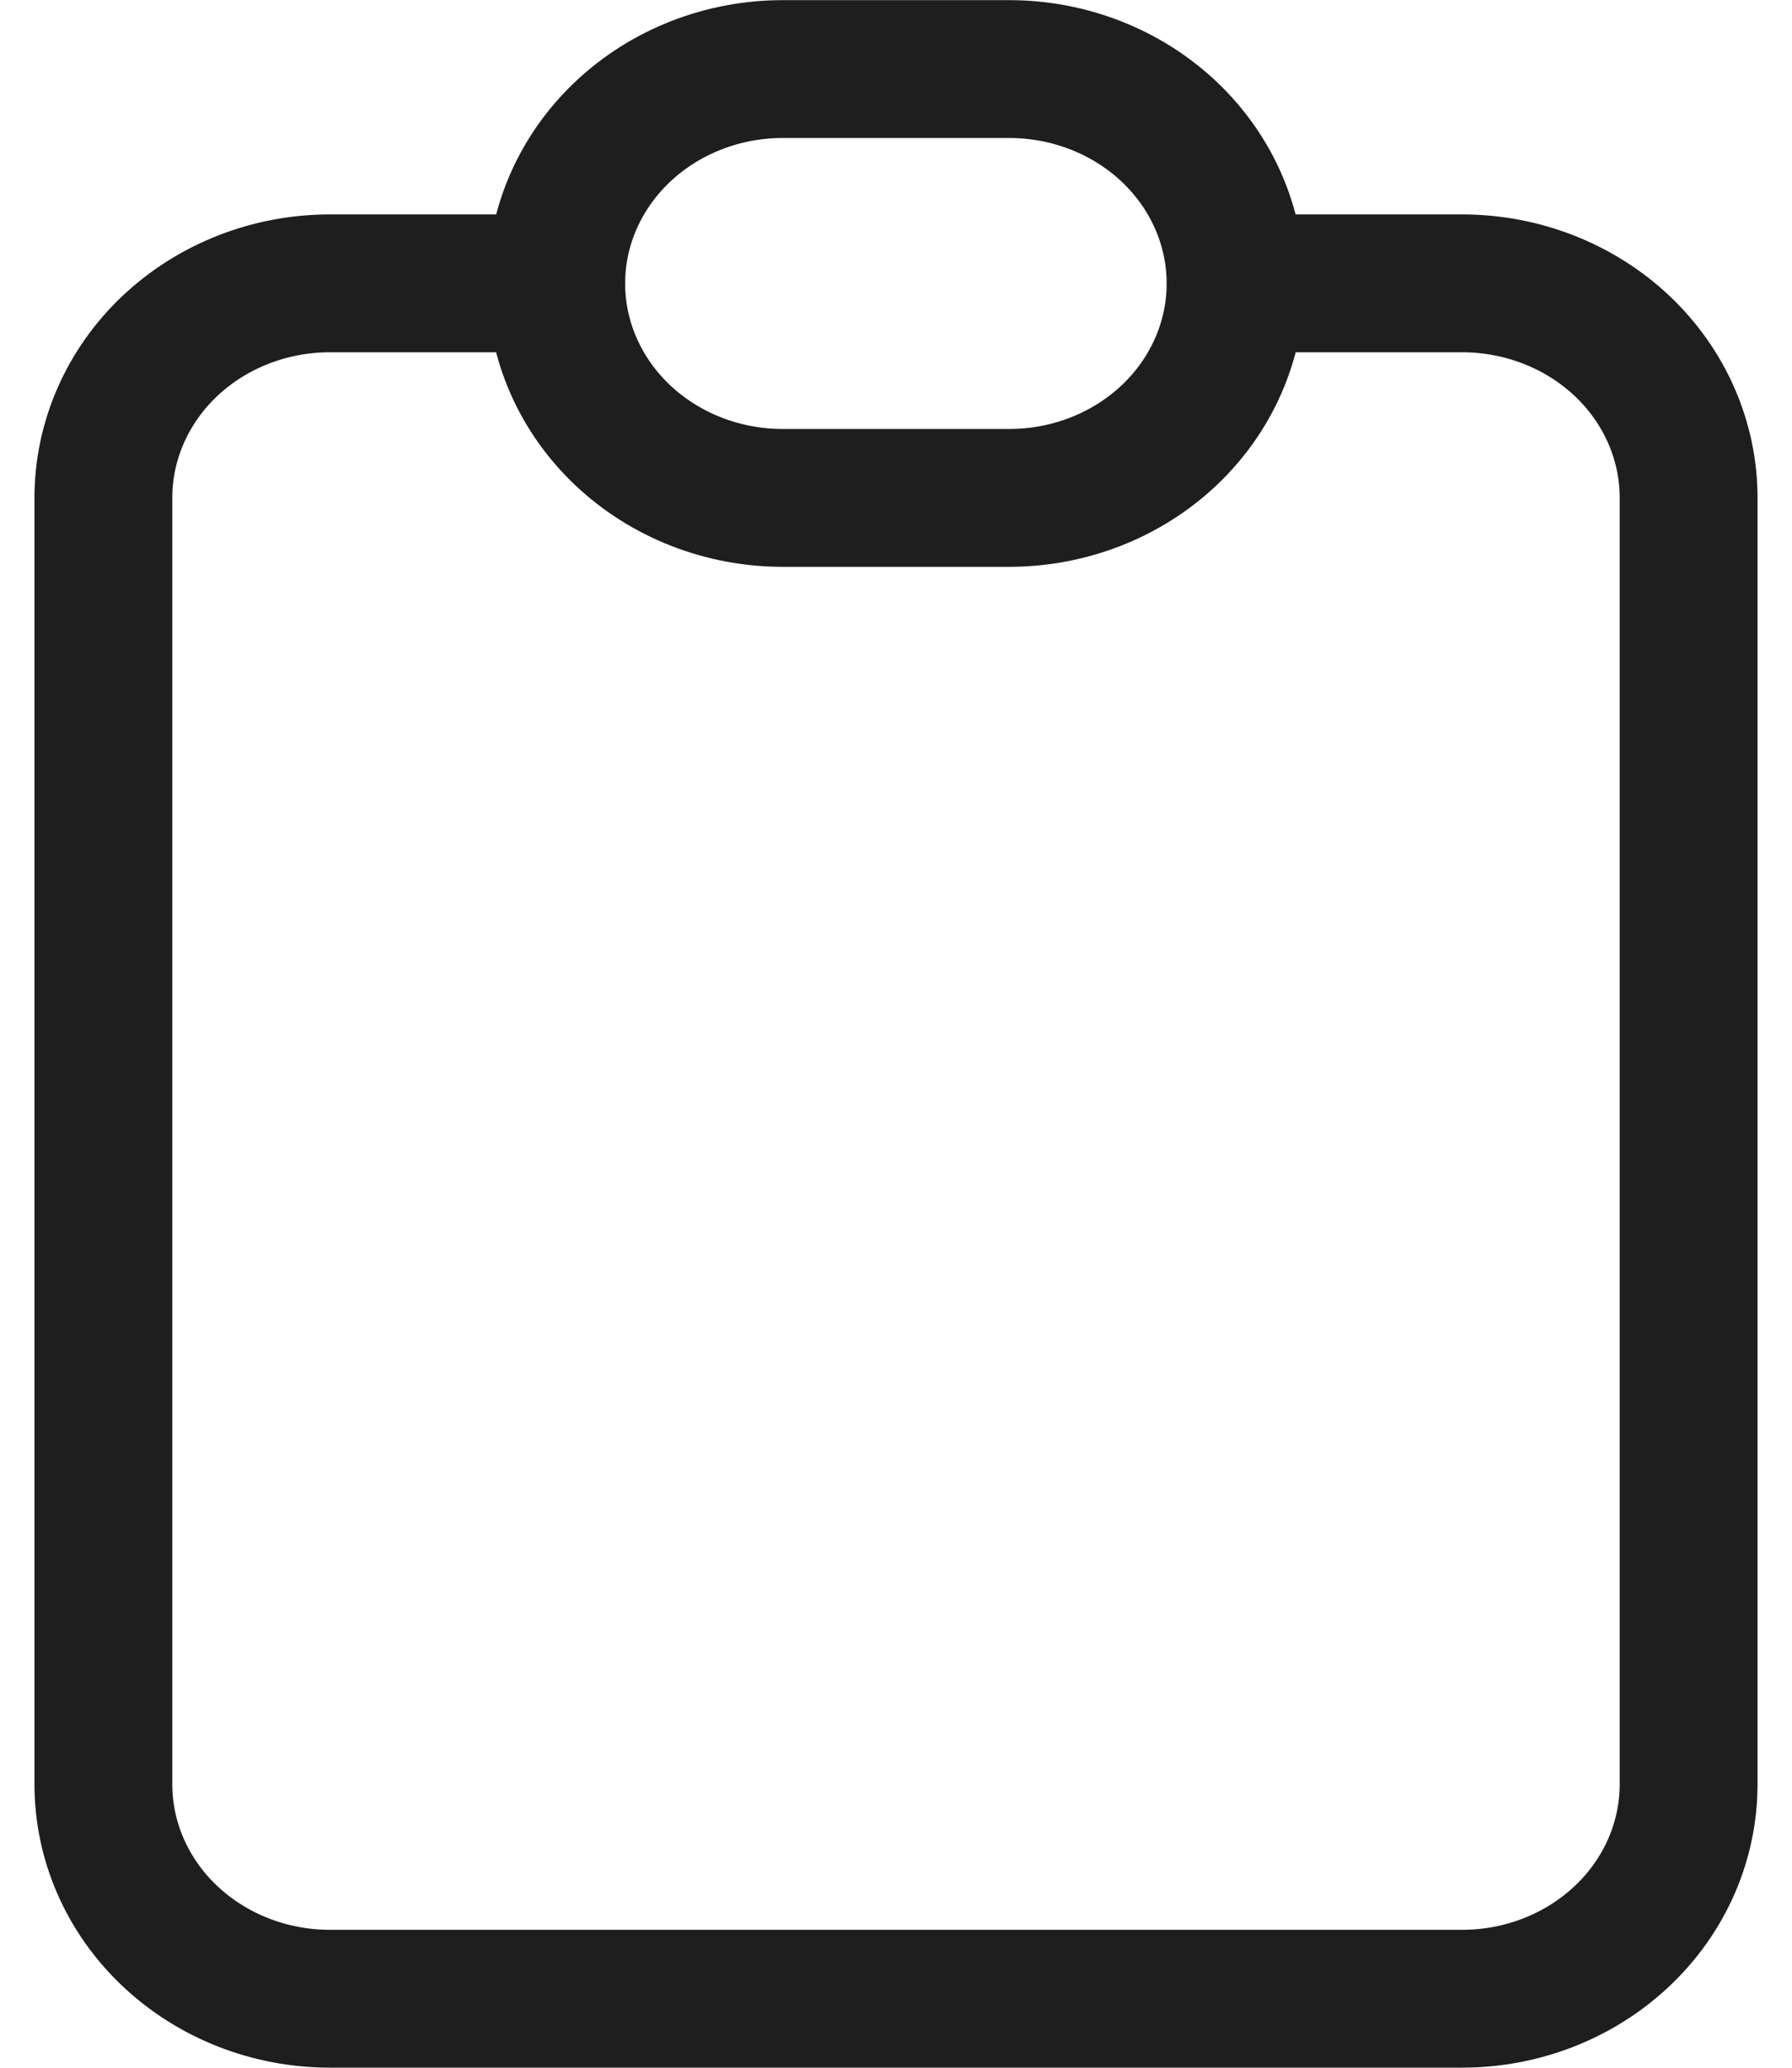 <svg width="26" height="30" viewBox="0 0 26 30" fill="none" xmlns="http://www.w3.org/2000/svg">
<path d="M8.071 4.111H4.786C3.914 4.111 3.079 4.439 2.462 5.022C1.846 5.606 1.5 6.397 1.5 7.222V25.888C1.5 26.713 1.846 27.504 2.462 28.087C3.079 28.671 3.914 28.999 4.786 28.999H21.214C22.086 28.999 22.921 28.671 23.538 28.087C24.154 27.504 24.5 26.713 24.5 25.888V7.222C24.5 6.397 24.154 5.606 23.538 5.022C22.921 4.439 22.086 4.111 21.214 4.111H17.929" stroke="#1E1E1E" stroke-width="2" stroke-linecap="round" stroke-linejoin="round"/>
<path d="M8.07 4.113C8.07 3.288 8.416 2.497 9.033 1.913C9.649 1.33 10.485 1.002 11.356 1.002H14.642C15.513 1.002 16.349 1.33 16.965 1.913C17.581 2.497 17.927 3.288 17.927 4.113C17.927 4.938 17.581 5.729 16.965 6.313C16.349 6.896 15.513 7.224 14.642 7.224H11.356C10.485 7.224 9.649 6.896 9.033 6.313C8.416 5.729 8.07 4.938 8.07 4.113Z" stroke="#1E1E1E" stroke-width="2" stroke-linecap="round" stroke-linejoin="round"/>
</svg>
